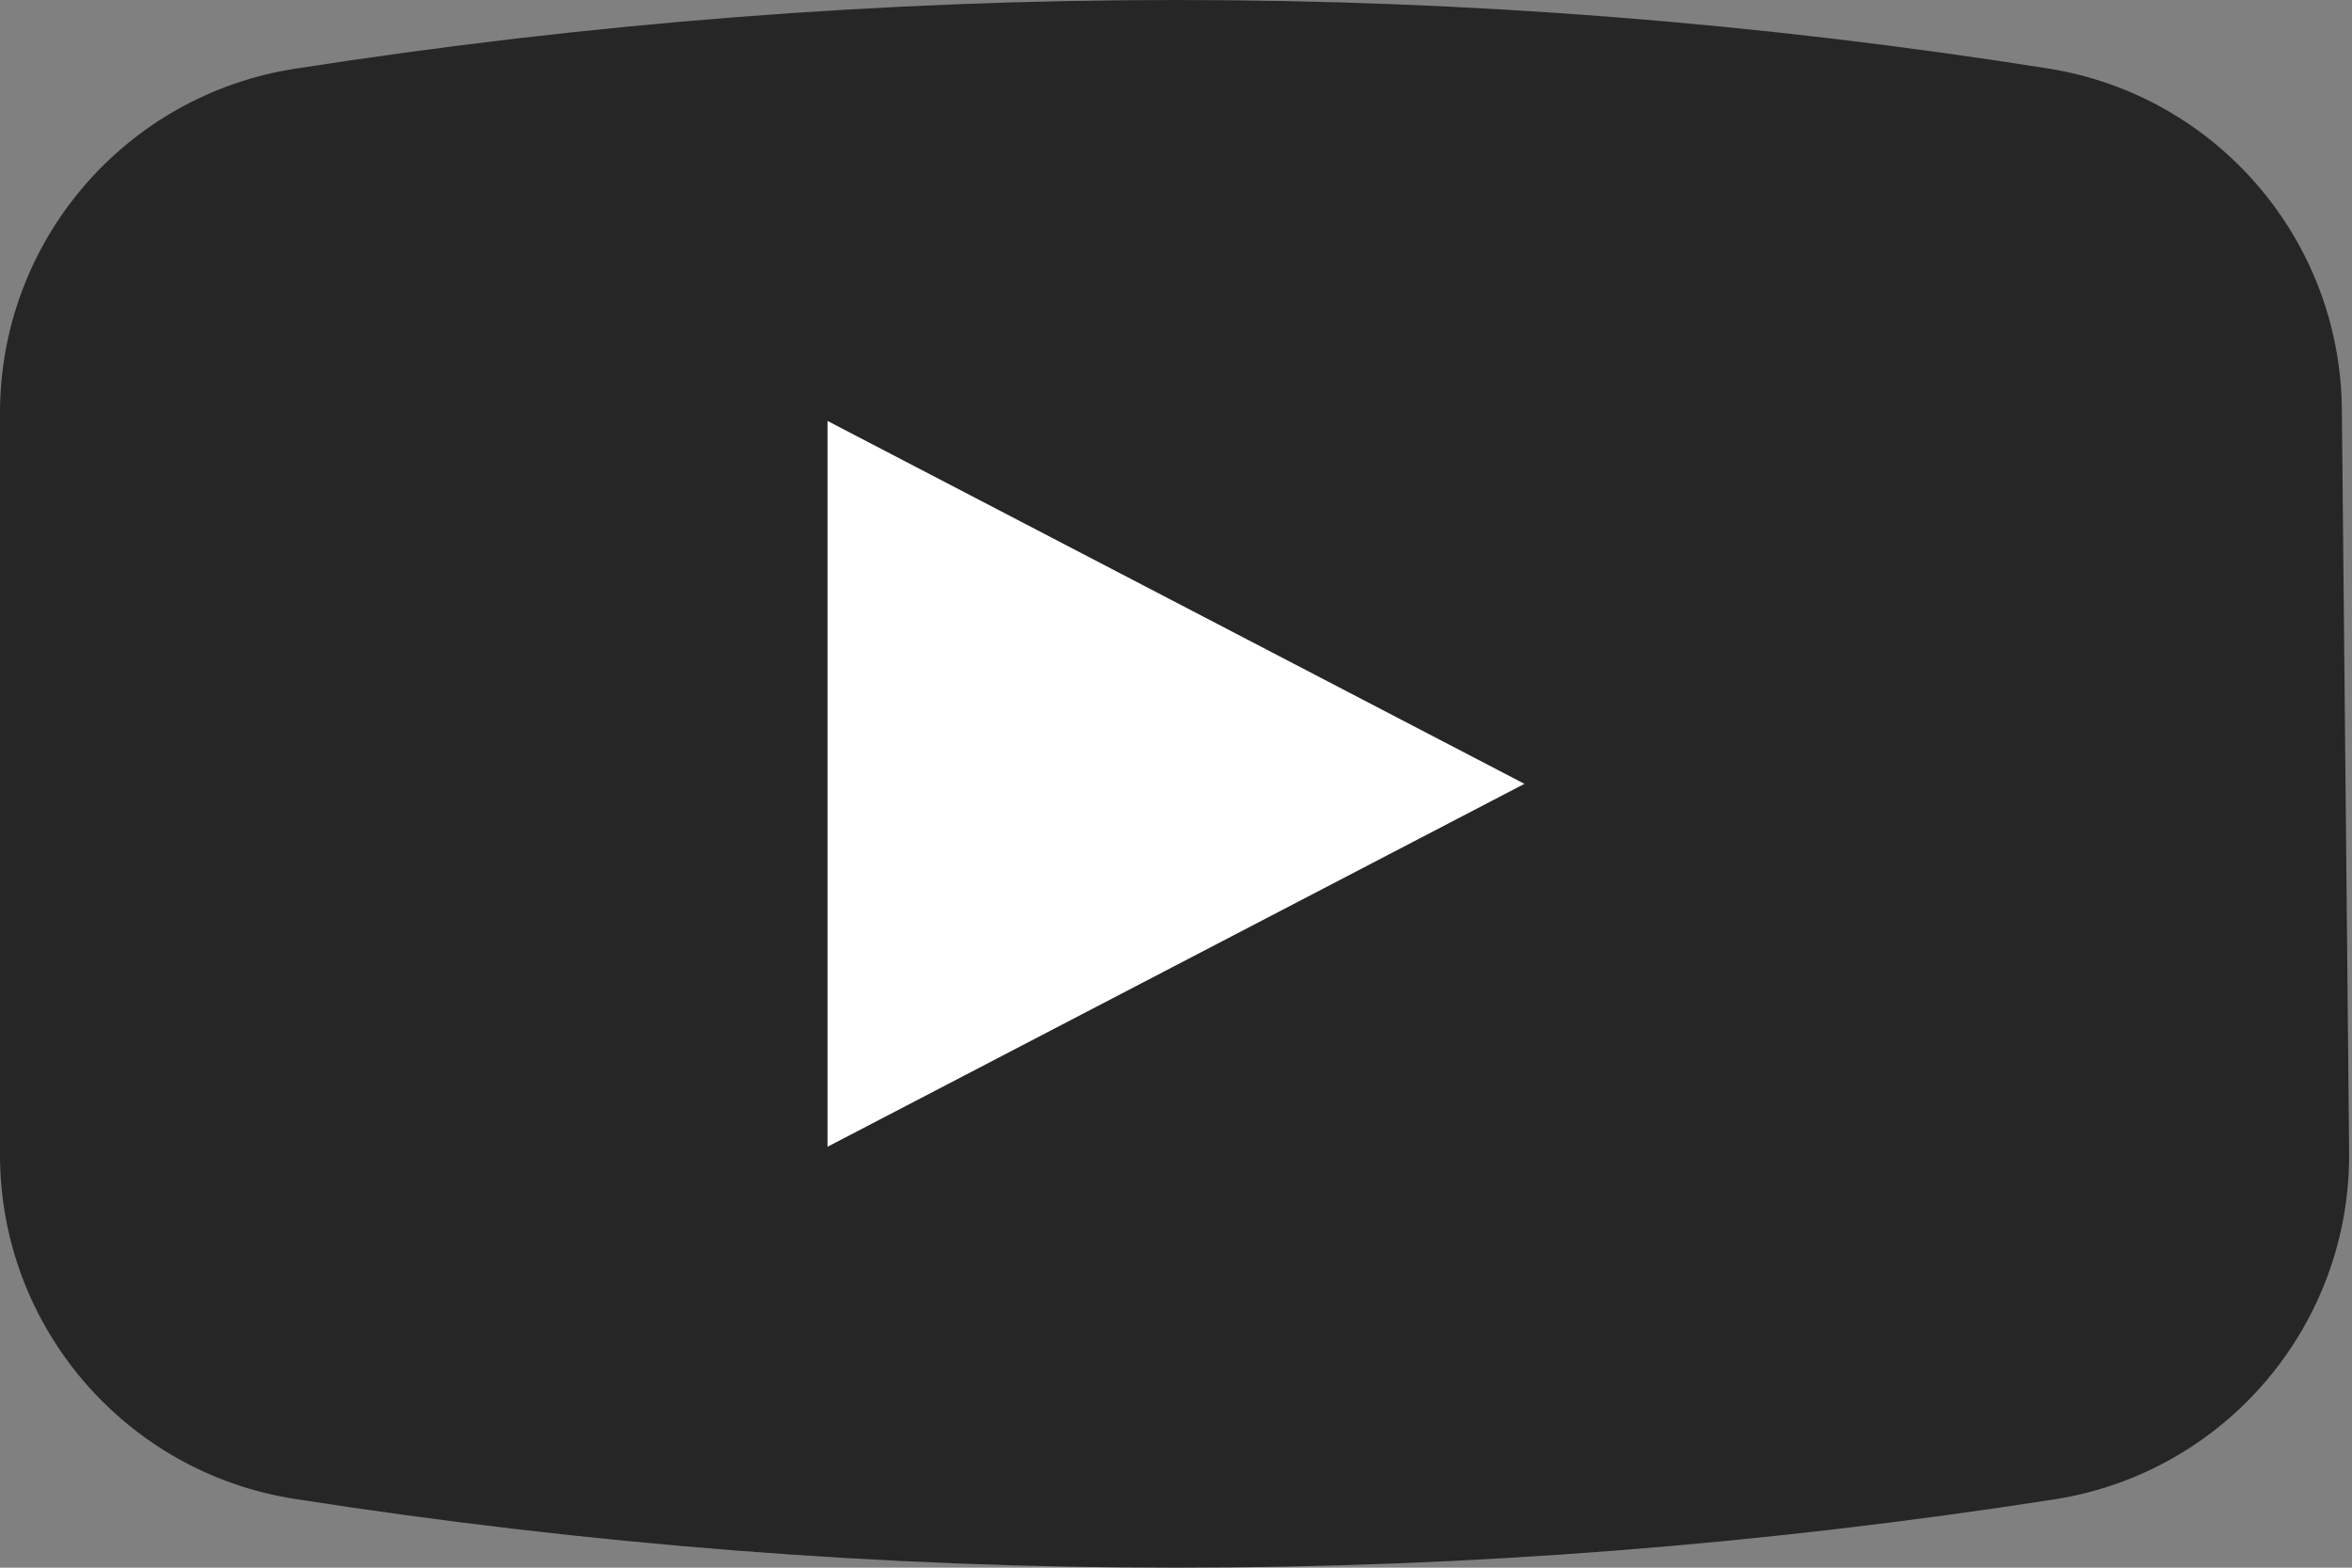 <?xml version="1.0" encoding="UTF-8"?>
<svg width="81px" height="54px" viewBox="0 0 81 54" version="1.1" xmlns="http://www.w3.org/2000/svg" xmlns:xlink="http://www.w3.org/1999/xlink">
    <rect x="0" y="0" width="81" height="54" fill="#808080" stroke="none"/>
    <!-- Generator: Sketch 63.1 (92452) - https://sketch.com -->
    <title>Group 4</title>
    <desc>Created with Sketch.</desc>
    <g id="Results" stroke="none" stroke-width="1" fill="none" fill-rule="evenodd">
        <g id="Desktop-SLAP-3.5" transform="translate(-1274, -308)">
            <g id="Group-2" transform="translate(1069, 197)">
                <g id="Group-4" transform="translate(205, 111)">
                    <path d="M10.149,2.369 C20.266,0.79 30.383,0 40.5,0 C50.593,0 60.602,0.786 70.529,2.358 C76.315,3.274 80.594,8.235 80.651,14.093 L80.901,39.672 C80.959,45.632 76.635,50.731 70.747,51.647 C60.664,53.216 50.582,54 40.5,54 C30.383,54 20.266,53.21 10.149,51.631 C4.307,50.719 3.34987812e-15,45.687 0,39.774 L0,14.226 C-2.24284788e-06,8.313 4.307,3.281 10.149,2.369 Z" id="Rectangle" fill-opacity="0.7" fill="#000000"></path>
                    <polygon id="Triangle" fill="#FFFFFF" transform="translate(40.5, 27) rotate(90) translate(-40.5, -27) " points="40.5 15 53 39 28 39"></polygon>
                </g>
            </g>
        </g>
    </g>
</svg>
